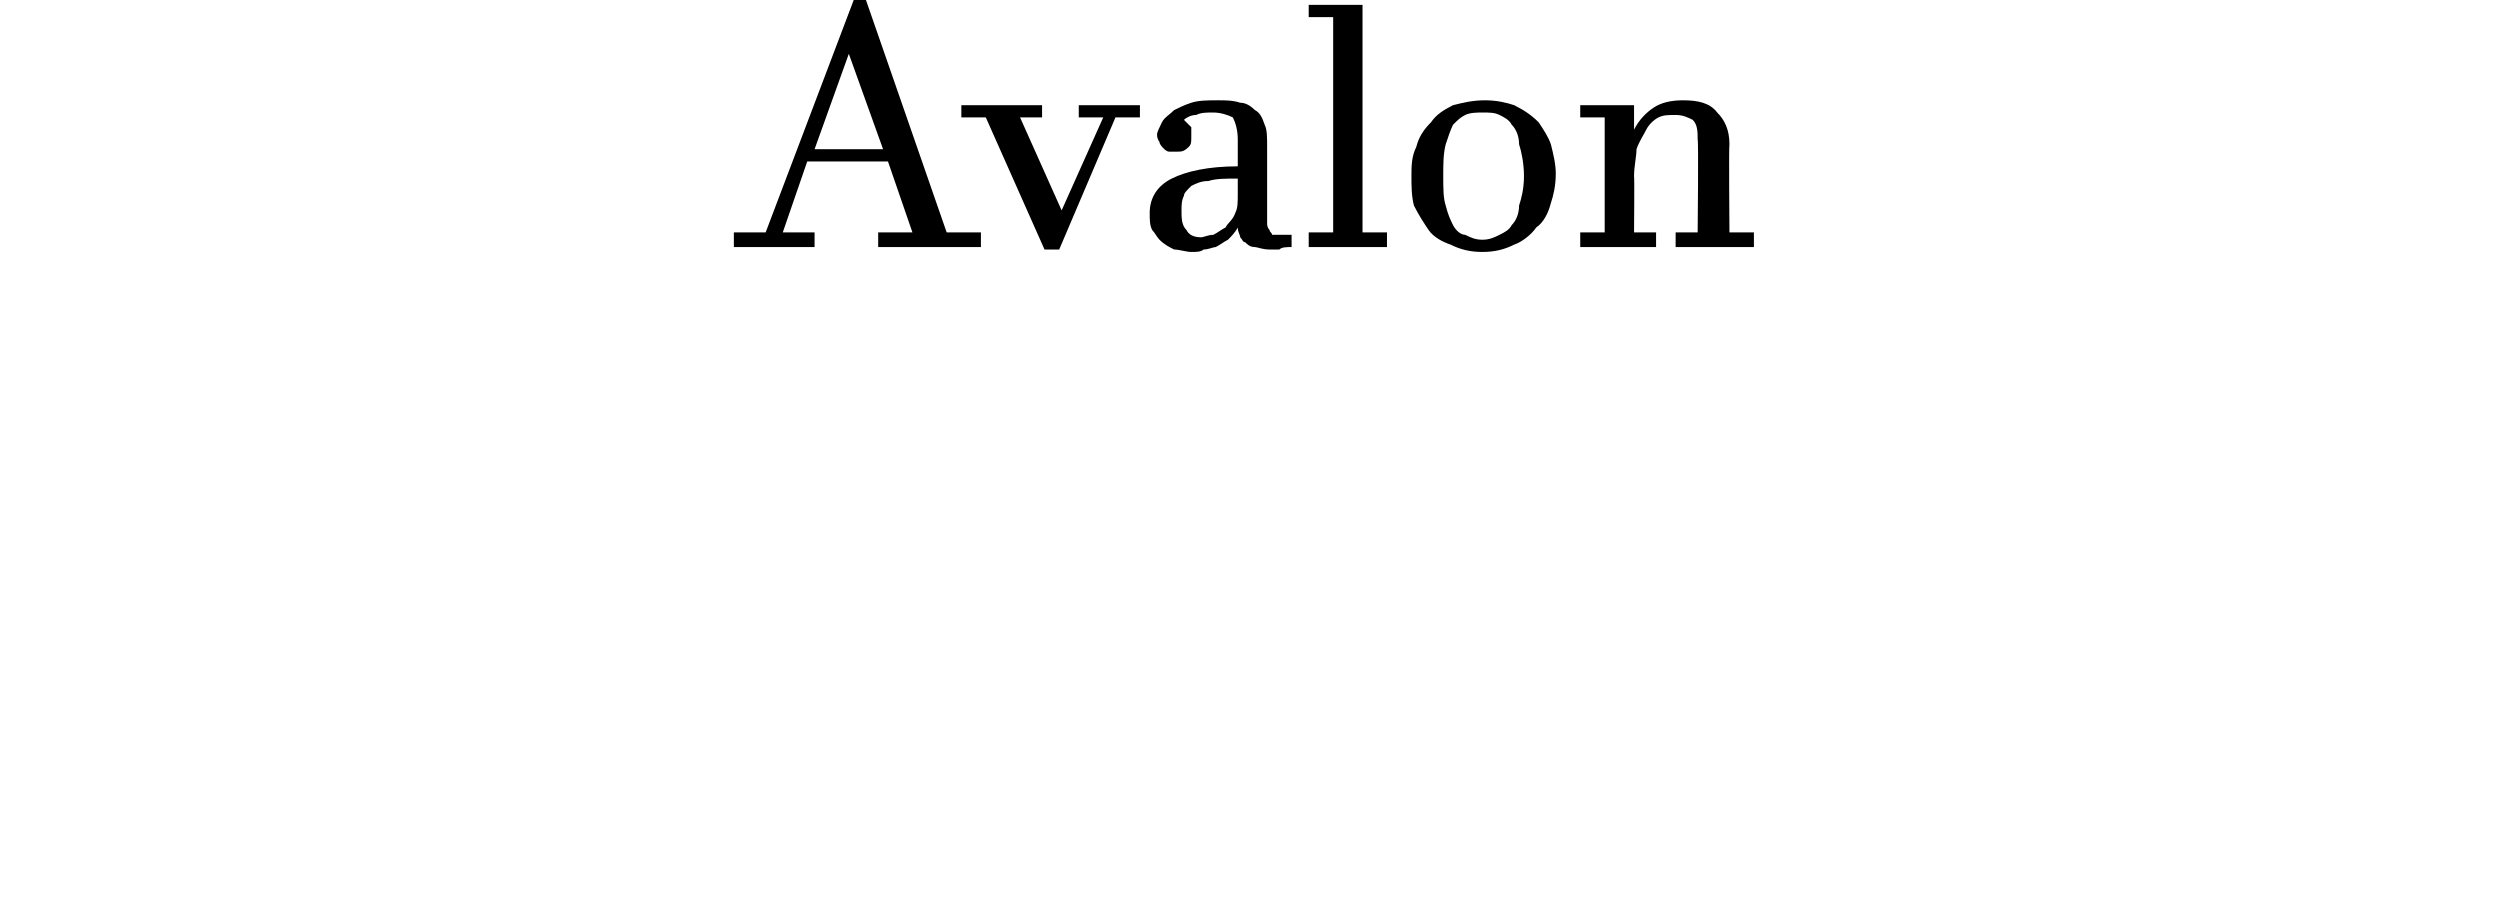 <?xml version="1.0" standalone="no"?>
<!DOCTYPE svg PUBLIC "-//W3C//DTD SVG 1.1//EN" "http://www.w3.org/Graphics/SVG/1.1/DTD/svg11.dtd">
<svg xmlns="http://www.w3.org/2000/svg" version="1.1" width="102.2px" height="36.9px" viewBox="0 0 102.2 36.9">
  <desc>Avalon</desc>
  <defs/>
  <g id="Polygon3929">
    <path d="M 33.3 9.5 L 33.3 10.1 L 30 10.1 L 30 9.5 L 31.3 9.5 L 34.9 0 L 35.4 0 L 38.7 9.5 L 40.1 9.5 L 40.1 10.1 L 35.9 10.1 L 35.9 9.5 L 37.3 9.5 L 36.3 6.6 L 33 6.6 L 32 9.5 L 33.3 9.5 Z M 34.7 2.2 L 33.3 6.1 L 36.1 6.1 L 34.7 2.2 L 34.7 2.2 Z M 42.7 10.2 L 40.3 4.8 L 39.3 4.8 L 39.3 4.3 L 42.6 4.3 L 42.6 4.8 L 41.7 4.8 L 43.4 8.6 L 43.4 8.6 L 45.1 4.8 L 44.1 4.8 L 44.1 4.3 L 46.6 4.3 L 46.6 4.8 L 45.6 4.8 L 43.3 10.2 L 42.7 10.2 Z M 52.8 10.1 C 52.6 10.1 52.4 10.1 52.3 10.2 C 52.1 10.2 52 10.2 51.9 10.2 C 51.6 10.2 51.4 10.1 51.3 10.1 C 51.1 10.1 51 10 50.9 9.9 C 50.8 9.9 50.8 9.8 50.7 9.7 C 50.7 9.6 50.6 9.5 50.6 9.3 C 50.6 9.3 50.6 9.3 50.6 9.3 C 50.5 9.5 50.3 9.7 50.2 9.8 C 50 9.9 49.9 10 49.7 10.1 C 49.6 10.1 49.4 10.2 49.2 10.2 C 49.1 10.3 48.9 10.3 48.7 10.3 C 48.5 10.3 48.2 10.2 48 10.2 C 47.8 10.1 47.6 10 47.4 9.8 C 47.3 9.7 47.2 9.5 47.1 9.4 C 47 9.2 47 9 47 8.7 C 47 8.1 47.3 7.6 47.9 7.3 C 48.5 7 49.4 6.8 50.6 6.8 C 50.6 6.5 50.6 6.4 50.6 6.2 C 50.6 6 50.6 5.9 50.6 5.7 C 50.6 5.3 50.5 5 50.4 4.8 C 50.2 4.7 49.9 4.6 49.6 4.6 C 49.3 4.6 49.1 4.6 48.9 4.7 C 48.7 4.7 48.5 4.8 48.4 4.9 C 48.5 5 48.6 5.1 48.7 5.2 C 48.7 5.3 48.7 5.5 48.7 5.6 C 48.7 5.8 48.7 5.9 48.6 6 C 48.4 6.2 48.3 6.2 48.1 6.2 C 48 6.2 47.9 6.2 47.8 6.2 C 47.7 6.2 47.6 6.1 47.6 6.1 C 47.5 6 47.4 5.9 47.4 5.8 C 47.4 5.8 47.3 5.7 47.3 5.5 C 47.3 5.4 47.4 5.2 47.5 5 C 47.6 4.8 47.8 4.7 48 4.5 C 48.2 4.4 48.4 4.3 48.7 4.2 C 49 4.1 49.4 4.1 49.8 4.1 C 50.1 4.1 50.4 4.1 50.7 4.2 C 50.9 4.2 51.1 4.3 51.3 4.5 C 51.5 4.6 51.6 4.8 51.7 5.1 C 51.8 5.3 51.8 5.6 51.8 6 C 51.8 6.1 51.8 6.2 51.8 6.4 C 51.8 6.7 51.8 6.9 51.8 7.1 C 51.8 7.4 51.8 7.6 51.8 7.9 C 51.8 8.1 51.8 8.4 51.8 8.6 C 51.8 8.8 51.8 8.9 51.8 9.1 C 51.8 9.2 51.8 9.3 51.9 9.4 C 51.9 9.5 52 9.5 52 9.6 C 52.1 9.6 52.2 9.6 52.4 9.6 C 52.5 9.6 52.6 9.6 52.8 9.6 C 52.8 9.6 52.8 10.1 52.8 10.1 Z M 50.6 7.3 C 50.1 7.3 49.7 7.3 49.4 7.4 C 49.1 7.4 48.9 7.5 48.7 7.6 C 48.5 7.8 48.4 7.9 48.4 8 C 48.3 8.2 48.3 8.4 48.3 8.6 C 48.3 8.9 48.3 9.2 48.5 9.4 C 48.6 9.6 48.8 9.7 49.1 9.7 C 49.2 9.7 49.4 9.6 49.6 9.6 C 49.8 9.5 49.9 9.4 50.1 9.3 C 50.2 9.1 50.4 9 50.5 8.7 C 50.6 8.5 50.6 8.3 50.6 7.9 C 50.6 7.9 50.6 7.3 50.6 7.3 Z M 55.7 9.5 L 56.7 9.5 L 56.7 10.1 L 53.5 10.1 L 53.5 9.5 L 54.5 9.5 L 54.5 0.7 L 53.5 0.7 L 53.5 0.2 L 55.7 0.2 L 55.7 9.5 Z M 57.7 7.2 C 57.7 6.8 57.7 6.4 57.9 6 C 58 5.6 58.2 5.3 58.5 5 C 58.7 4.7 59 4.5 59.4 4.3 C 59.8 4.2 60.2 4.1 60.7 4.1 C 61.2 4.1 61.6 4.2 61.9 4.3 C 62.3 4.5 62.6 4.7 62.9 5 C 63.1 5.3 63.3 5.6 63.4 5.9 C 63.5 6.3 63.6 6.7 63.6 7.1 C 63.6 7.6 63.5 8 63.4 8.3 C 63.3 8.7 63.1 9.1 62.8 9.3 C 62.6 9.6 62.2 9.9 61.9 10 C 61.5 10.2 61.1 10.3 60.6 10.3 C 60.1 10.3 59.7 10.2 59.3 10 C 59 9.9 58.6 9.7 58.4 9.4 C 58.2 9.1 58 8.8 57.8 8.4 C 57.7 8 57.7 7.6 57.7 7.2 Z M 59 7.2 C 59 7.7 59 8.1 59.1 8.4 C 59.2 8.8 59.3 9 59.4 9.2 C 59.5 9.4 59.7 9.6 59.9 9.6 C 60.1 9.7 60.3 9.8 60.6 9.8 C 60.9 9.8 61.1 9.7 61.3 9.6 C 61.5 9.5 61.7 9.4 61.8 9.2 C 62 9 62.1 8.7 62.1 8.4 C 62.2 8.1 62.3 7.7 62.3 7.2 C 62.3 6.7 62.2 6.2 62.1 5.9 C 62.1 5.6 62 5.3 61.8 5.1 C 61.7 4.9 61.5 4.8 61.3 4.7 C 61.1 4.6 60.9 4.6 60.6 4.6 C 60.4 4.6 60.1 4.6 59.9 4.7 C 59.7 4.8 59.6 4.9 59.4 5.1 C 59.3 5.3 59.2 5.6 59.1 5.9 C 59 6.3 59 6.7 59 7.2 Z M 66.8 9.5 L 67.7 9.5 L 67.7 10.1 L 64.6 10.1 L 64.6 9.5 L 65.6 9.5 L 65.6 4.8 L 64.6 4.8 L 64.6 4.3 L 66.8 4.3 L 66.8 5.3 C 66.8 5.3 66.85 5.25 66.8 5.3 C 67 4.9 67.3 4.6 67.6 4.4 C 67.9 4.2 68.3 4.1 68.8 4.1 C 69.4 4.1 69.9 4.2 70.2 4.6 C 70.5 4.9 70.7 5.3 70.7 5.9 C 70.67 5.93 70.7 9.5 70.7 9.5 L 71.7 9.5 L 71.7 10.1 L 68.5 10.1 L 68.5 9.5 L 69.4 9.5 C 69.4 9.5 69.44 5.74 69.4 5.7 C 69.4 5.4 69.4 5.1 69.2 4.9 C 69 4.8 68.8 4.7 68.5 4.7 C 68.2 4.7 68 4.7 67.8 4.8 C 67.6 4.9 67.4 5.1 67.3 5.3 C 67.2 5.5 67 5.8 66.9 6.1 C 66.9 6.4 66.8 6.8 66.8 7.2 C 66.82 7.21 66.8 9.5 66.8 9.5 Z " stroke="none" fill="#000"/>
  </g>
</svg>